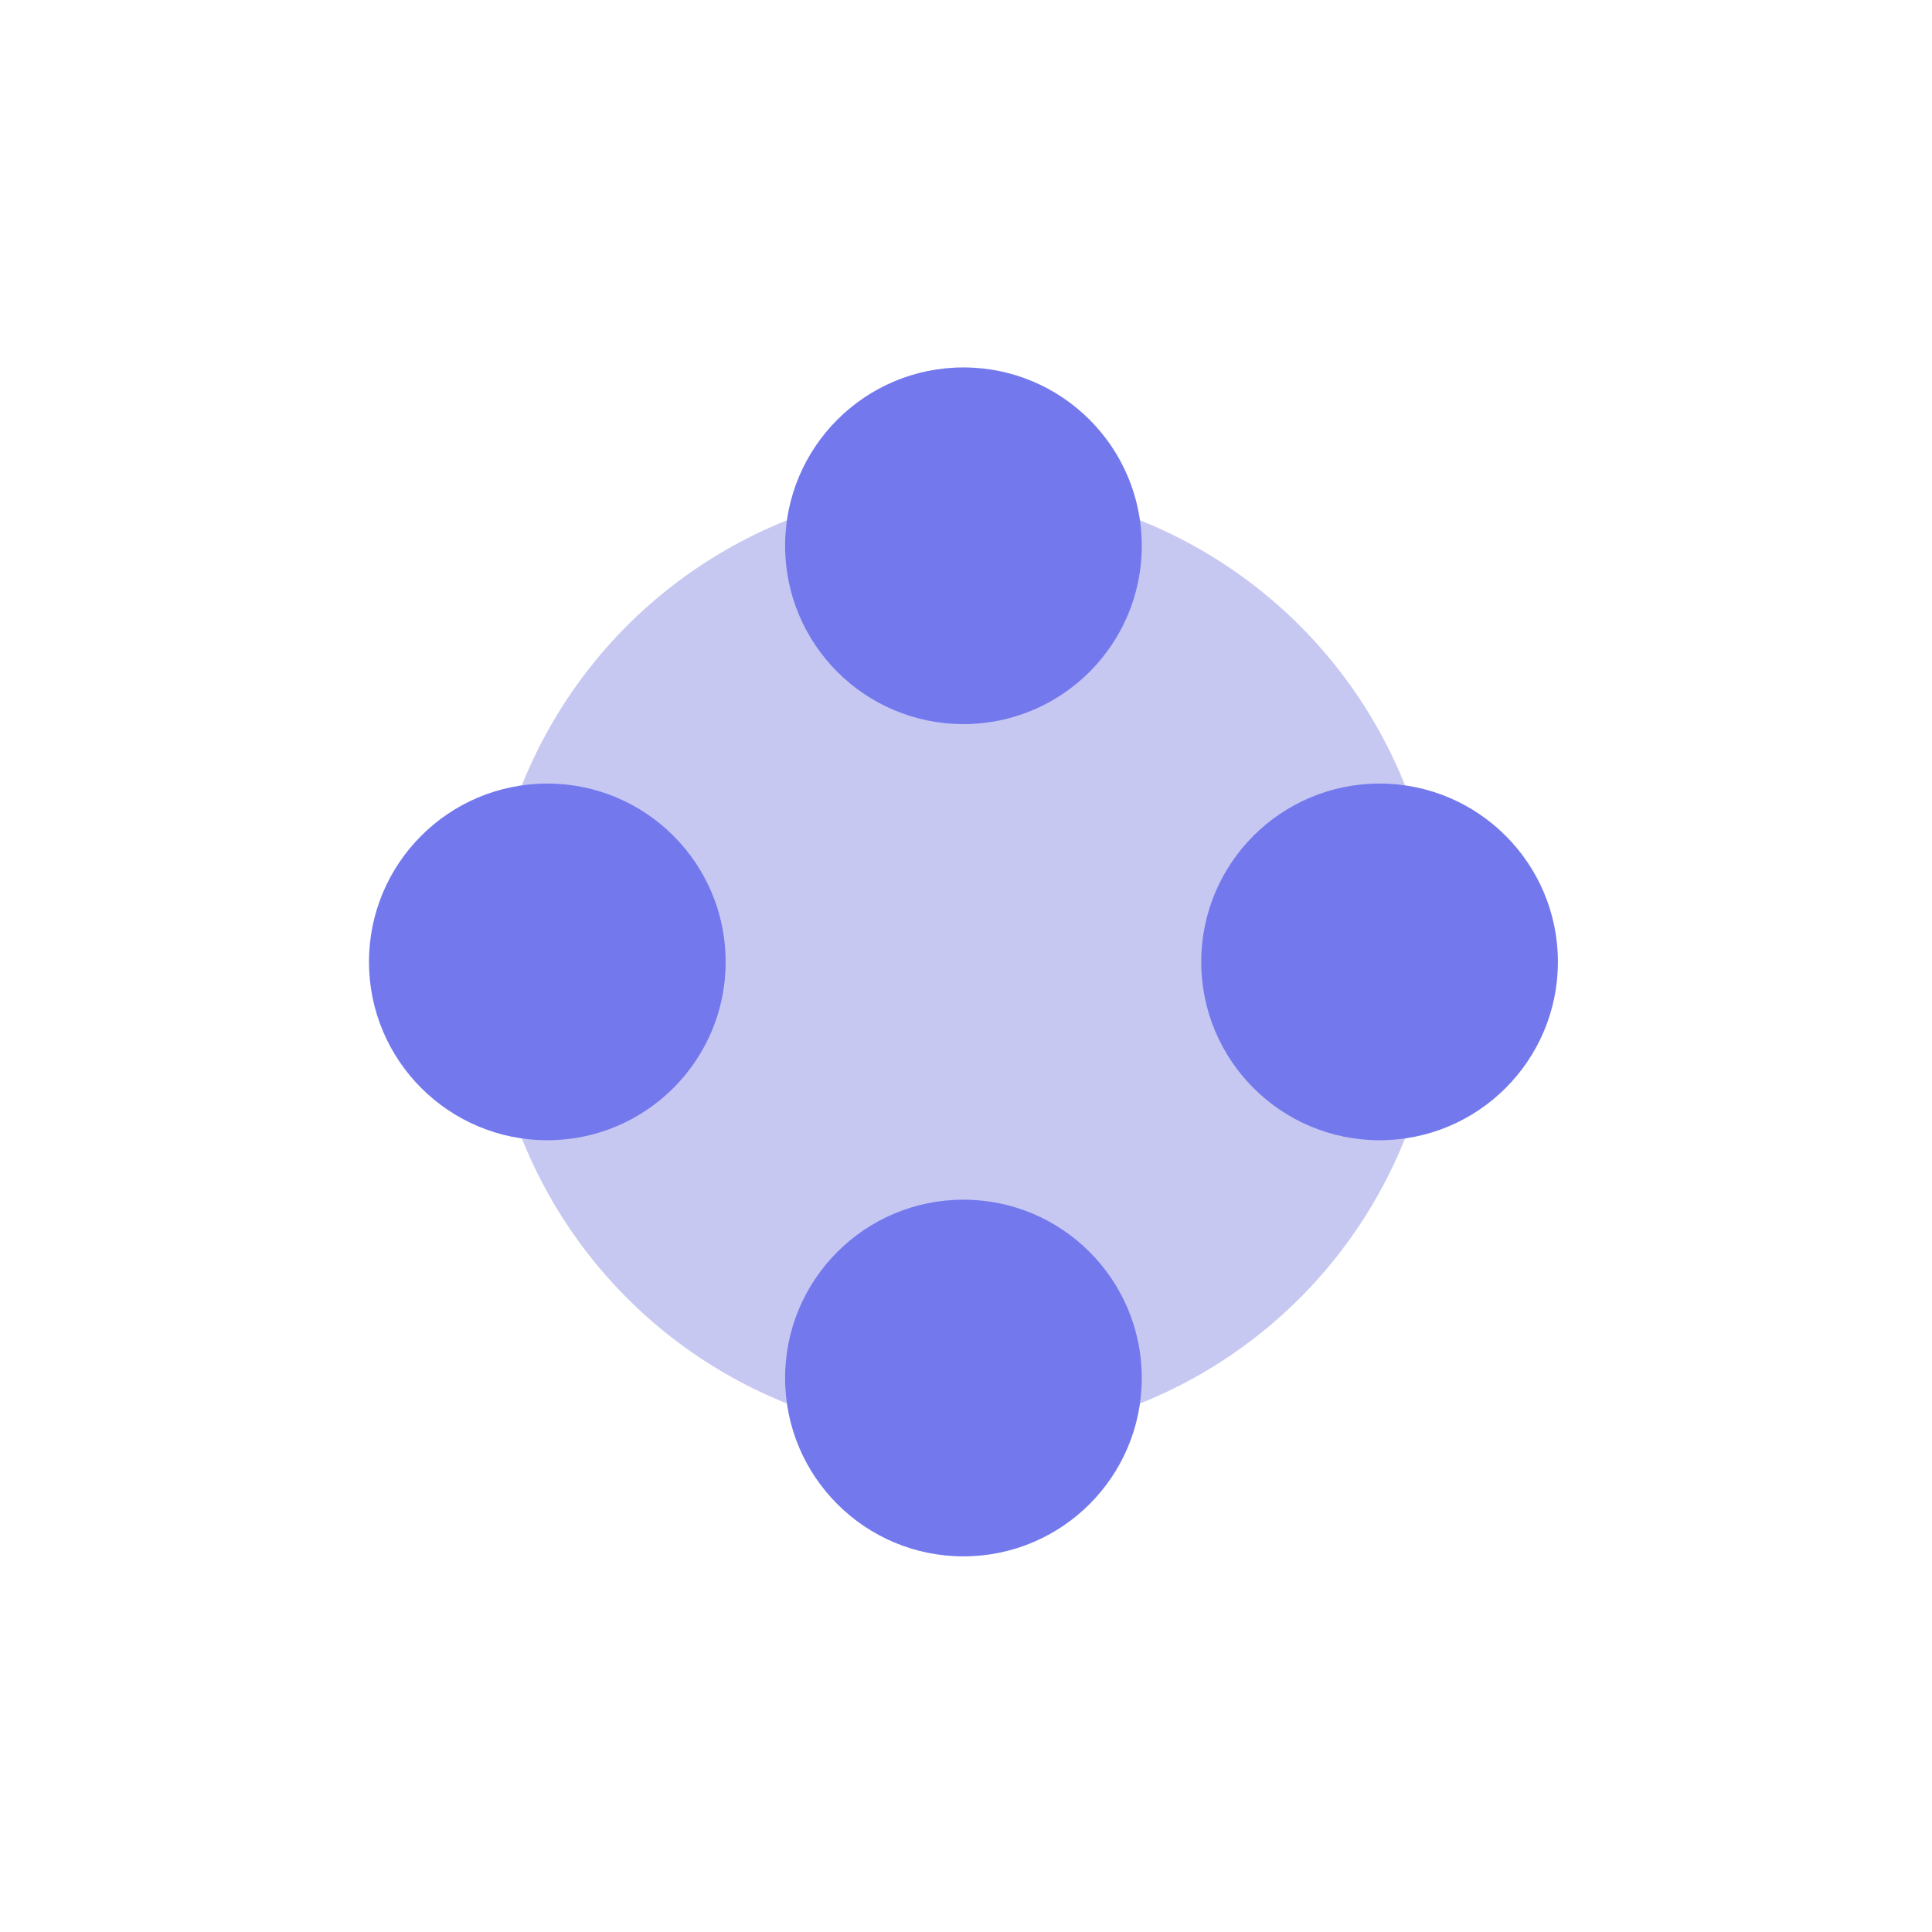 <svg width="65" height="65" viewBox="0 0 65 65" fill="none" xmlns="http://www.w3.org/2000/svg">
<circle cx="32.414" cy="32.362" r="16" fill="#C6C8F1"/>
<circle cx="32.414" cy="18.362" r="6" fill="#7379ED"/>
<circle cx="32.414" cy="46.362" r="6" fill="#7379ED"/>
<circle cx="46.414" cy="32.362" r="6" fill="#7379ED"/>
<circle cx="18.414" cy="32.362" r="6" fill="#7379ED"/>
</svg>

